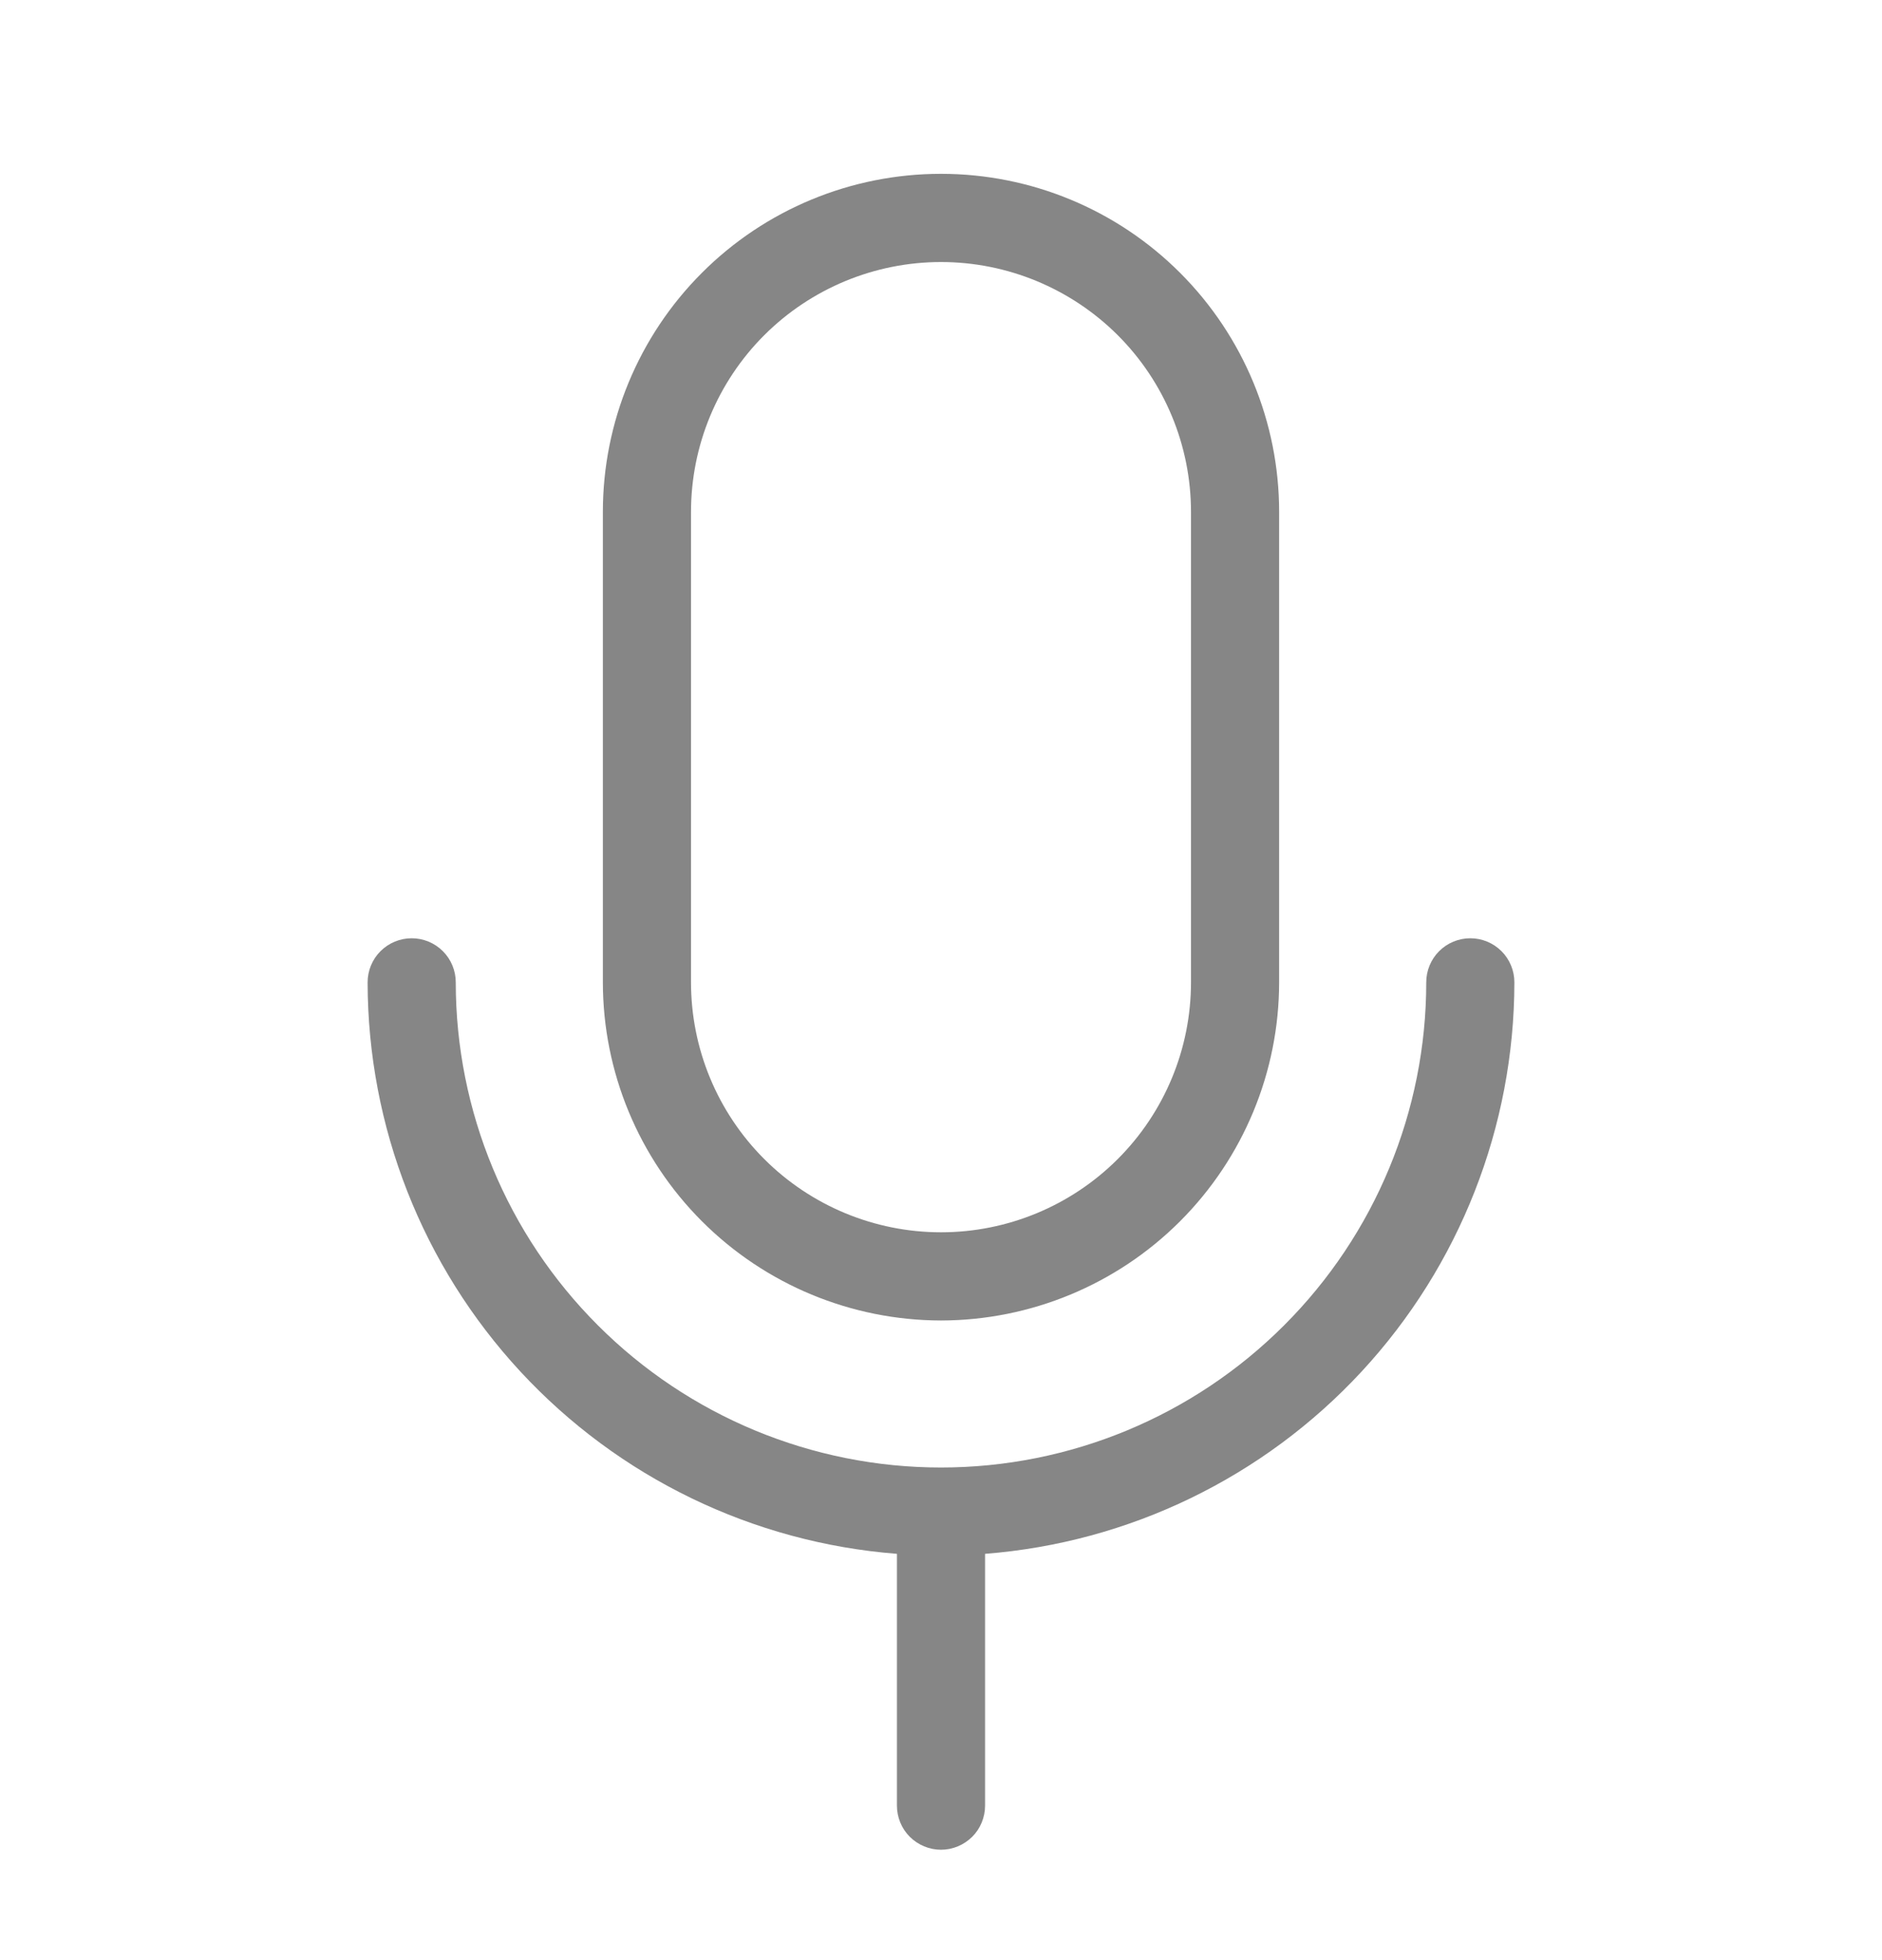 <svg width="24" height="25" viewBox="0 0 24 25" fill="none" xmlns="http://www.w3.org/2000/svg">
<path d="M12 16.842C13.143 16.84 14.239 16.386 15.048 15.577C15.856 14.769 16.311 13.673 16.312 12.529V6.529C16.312 5.386 15.858 4.289 15.049 3.48C14.241 2.671 13.144 2.217 12 2.217C10.856 2.217 9.759 2.671 8.951 3.48C8.142 4.289 7.688 5.386 7.688 6.529V12.529C7.689 13.673 8.144 14.769 8.952 15.577C9.761 16.386 10.857 16.84 12 16.842ZM8.812 6.529C8.812 5.684 9.148 4.873 9.746 4.275C10.344 3.678 11.155 3.342 12 3.342C12.845 3.342 13.656 3.678 14.254 4.275C14.852 4.873 15.188 5.684 15.188 6.529V12.529C15.188 13.375 14.852 14.185 14.254 14.783C13.656 15.381 12.845 15.717 12 15.717C11.155 15.717 10.344 15.381 9.746 14.783C9.148 14.185 8.812 13.375 8.812 12.529V6.529ZM12.562 19.818V23.029C12.562 23.178 12.503 23.322 12.398 23.427C12.292 23.532 12.149 23.592 12 23.592C11.851 23.592 11.708 23.532 11.602 23.427C11.497 23.322 11.438 23.178 11.438 23.029V19.818C9.602 19.675 7.888 18.845 6.637 17.494C5.386 16.143 4.69 14.37 4.688 12.529C4.688 12.38 4.747 12.237 4.852 12.132C4.958 12.026 5.101 11.967 5.25 11.967C5.399 11.967 5.542 12.026 5.648 12.132C5.753 12.237 5.812 12.38 5.812 12.529C5.812 14.17 6.464 15.744 7.625 16.904C8.785 18.065 10.359 18.717 12 18.717C13.641 18.717 15.215 18.065 16.375 16.904C17.536 15.744 18.188 14.17 18.188 12.529C18.188 12.38 18.247 12.237 18.352 12.132C18.458 12.026 18.601 11.967 18.75 11.967C18.899 11.967 19.042 12.026 19.148 12.132C19.253 12.237 19.312 12.38 19.312 12.529C19.31 14.37 18.614 16.143 17.363 17.494C16.112 18.845 14.398 19.675 12.562 19.818Z" fill="#868686"/>
</svg>

